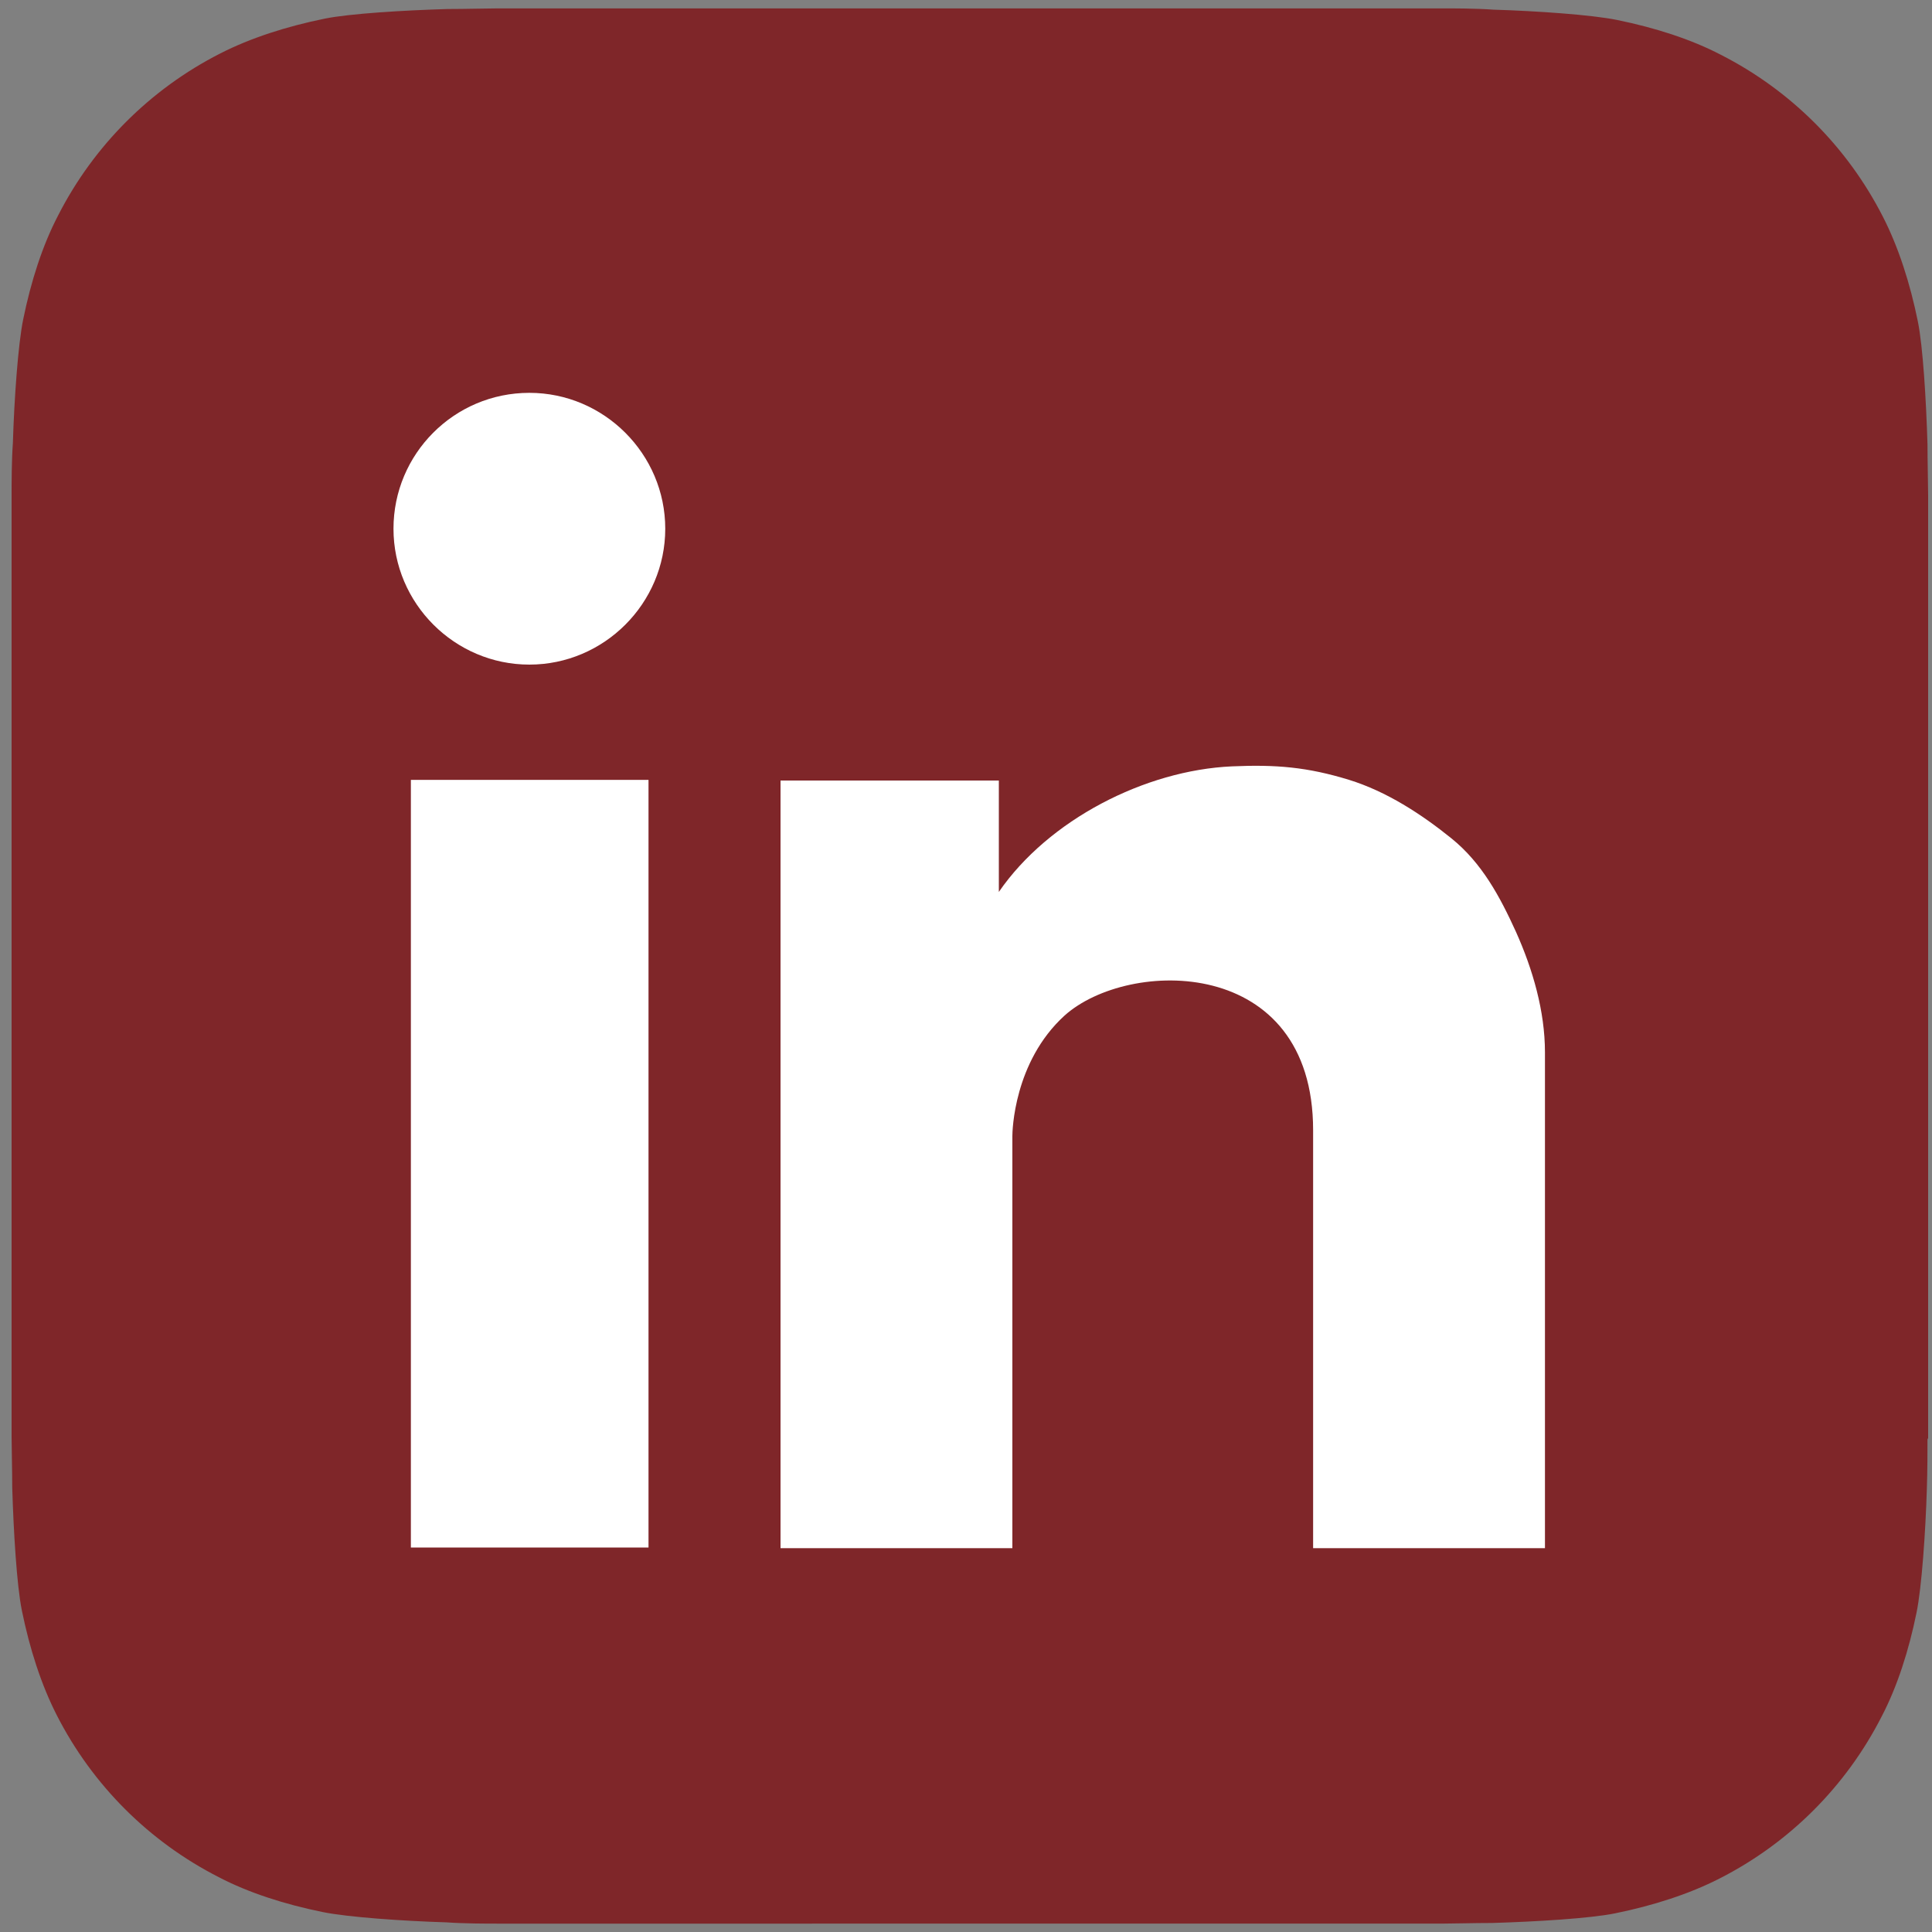 <?xml version="1.0" encoding="UTF-8"?>
<svg id="icons-bir" xmlns="http://www.w3.org/2000/svg" version="1.1" viewBox="0 0 300 300">
  <rect x="0" y="0" width="300" height="300" fill="#808080" stroke="none"/>
  <defs>
    <style>
      .cls-1, .cls-2 {
        fill: #fff;
      }

      .cls-1, .cls-2, .cls-3 {
        stroke-width: 0px;
      }

      .cls-1, .cls-3 {
        fill-rule: evenodd;
      }

      .cls-3 {
        fill: rgba(127, 38, 41, 1);
      }
    </style>
  </defs>
  <path class="cls-3" d="M299.3,223.3c0,1.6,0,5.2-.1,7.9-.2,6.7-.8,15.3-1.6,19.2-1.2,5.9-3,11.5-5.4,16.1-2.8,5.5-6.4,10.4-10.6,14.6-4.2,4.2-9.1,7.8-14.6,10.6-4.7,2.4-10.3,4.2-16.2,5.4-3.9.8-12.4,1.3-19.1,1.5-2.7,0-6.3.1-7.9.1H77.2c-1.6,0-5.2,0-7.9-.2-6.7-.2-15.3-.8-19.2-1.6-5.9-1.2-11.5-3-16.1-5.4-5.5-2.8-10.4-6.4-14.6-10.6-4.2-4.2-7.8-9.1-10.6-14.6-2.4-4.7-4.2-10.3-5.4-16.2-.8-3.9-1.3-12.4-1.5-19.1,0-2.7-.1-6.3-.1-7.9V76.7c0-1.6,0-5.2.2-7.9.2-6.7.8-15.3,1.6-19.2,1.2-5.9,3-11.5,5.4-16.1,2.8-5.5,6.4-10.4,10.6-14.6,4.2-4.2,9.1-7.8,14.6-10.6,4.7-2.4,10.3-4.2,16.2-5.4,3.9-.8,12.4-1.3,19.1-1.5,2.7,0,6.3-.1,7.9-.1h146.6c1.6,0,5.2,0,7.9.2,6.7.2,15.3.8,19.2,1.6,5.9,1.2,11.5,3,16.1,5.4,5.5,2.8,10.4,6.4,14.6,10.6,4.2,4.2,7.8,9.1,10.6,14.6,2.4,4.7,4.2,10.3,5.4,16.2.8,3.9,1.3,12.4,1.5,19.1,0,2.7.1,6.3.1,7.9v146.6Z"/>
  <g>
    <path class="cls-1" d="M82.2,61c-11.7,0-21.1,9.5-21.1,21.1s9.5,21.1,21.1,21.1,21.1-9.5,21.1-21.1-9.5-21.1-21.1-21.1Z"/>
    <rect class="cls-2" x="63.8" y="121.1" width="36.9" height="119.2"/>
    <path class="cls-1" d="M235.4,144.7c-2.5-5.5-5.3-10.7-10-14.5-4.7-3.8-10.1-7.3-15.9-9.1-6.5-2-11.4-2.4-18.2-2.1-13.5.6-28.5,8.3-36.2,19.5v-17.3h-33.9v119.2h36v-64c0-.7.2-11.5,8.1-18.7,9.9-8.9,38.6-9.4,38.6,17.8v64.9c0,0,36,0,36,0v-77c0-6.4-1.9-12.9-4.5-18.7Z"/>
  </g>
</svg>